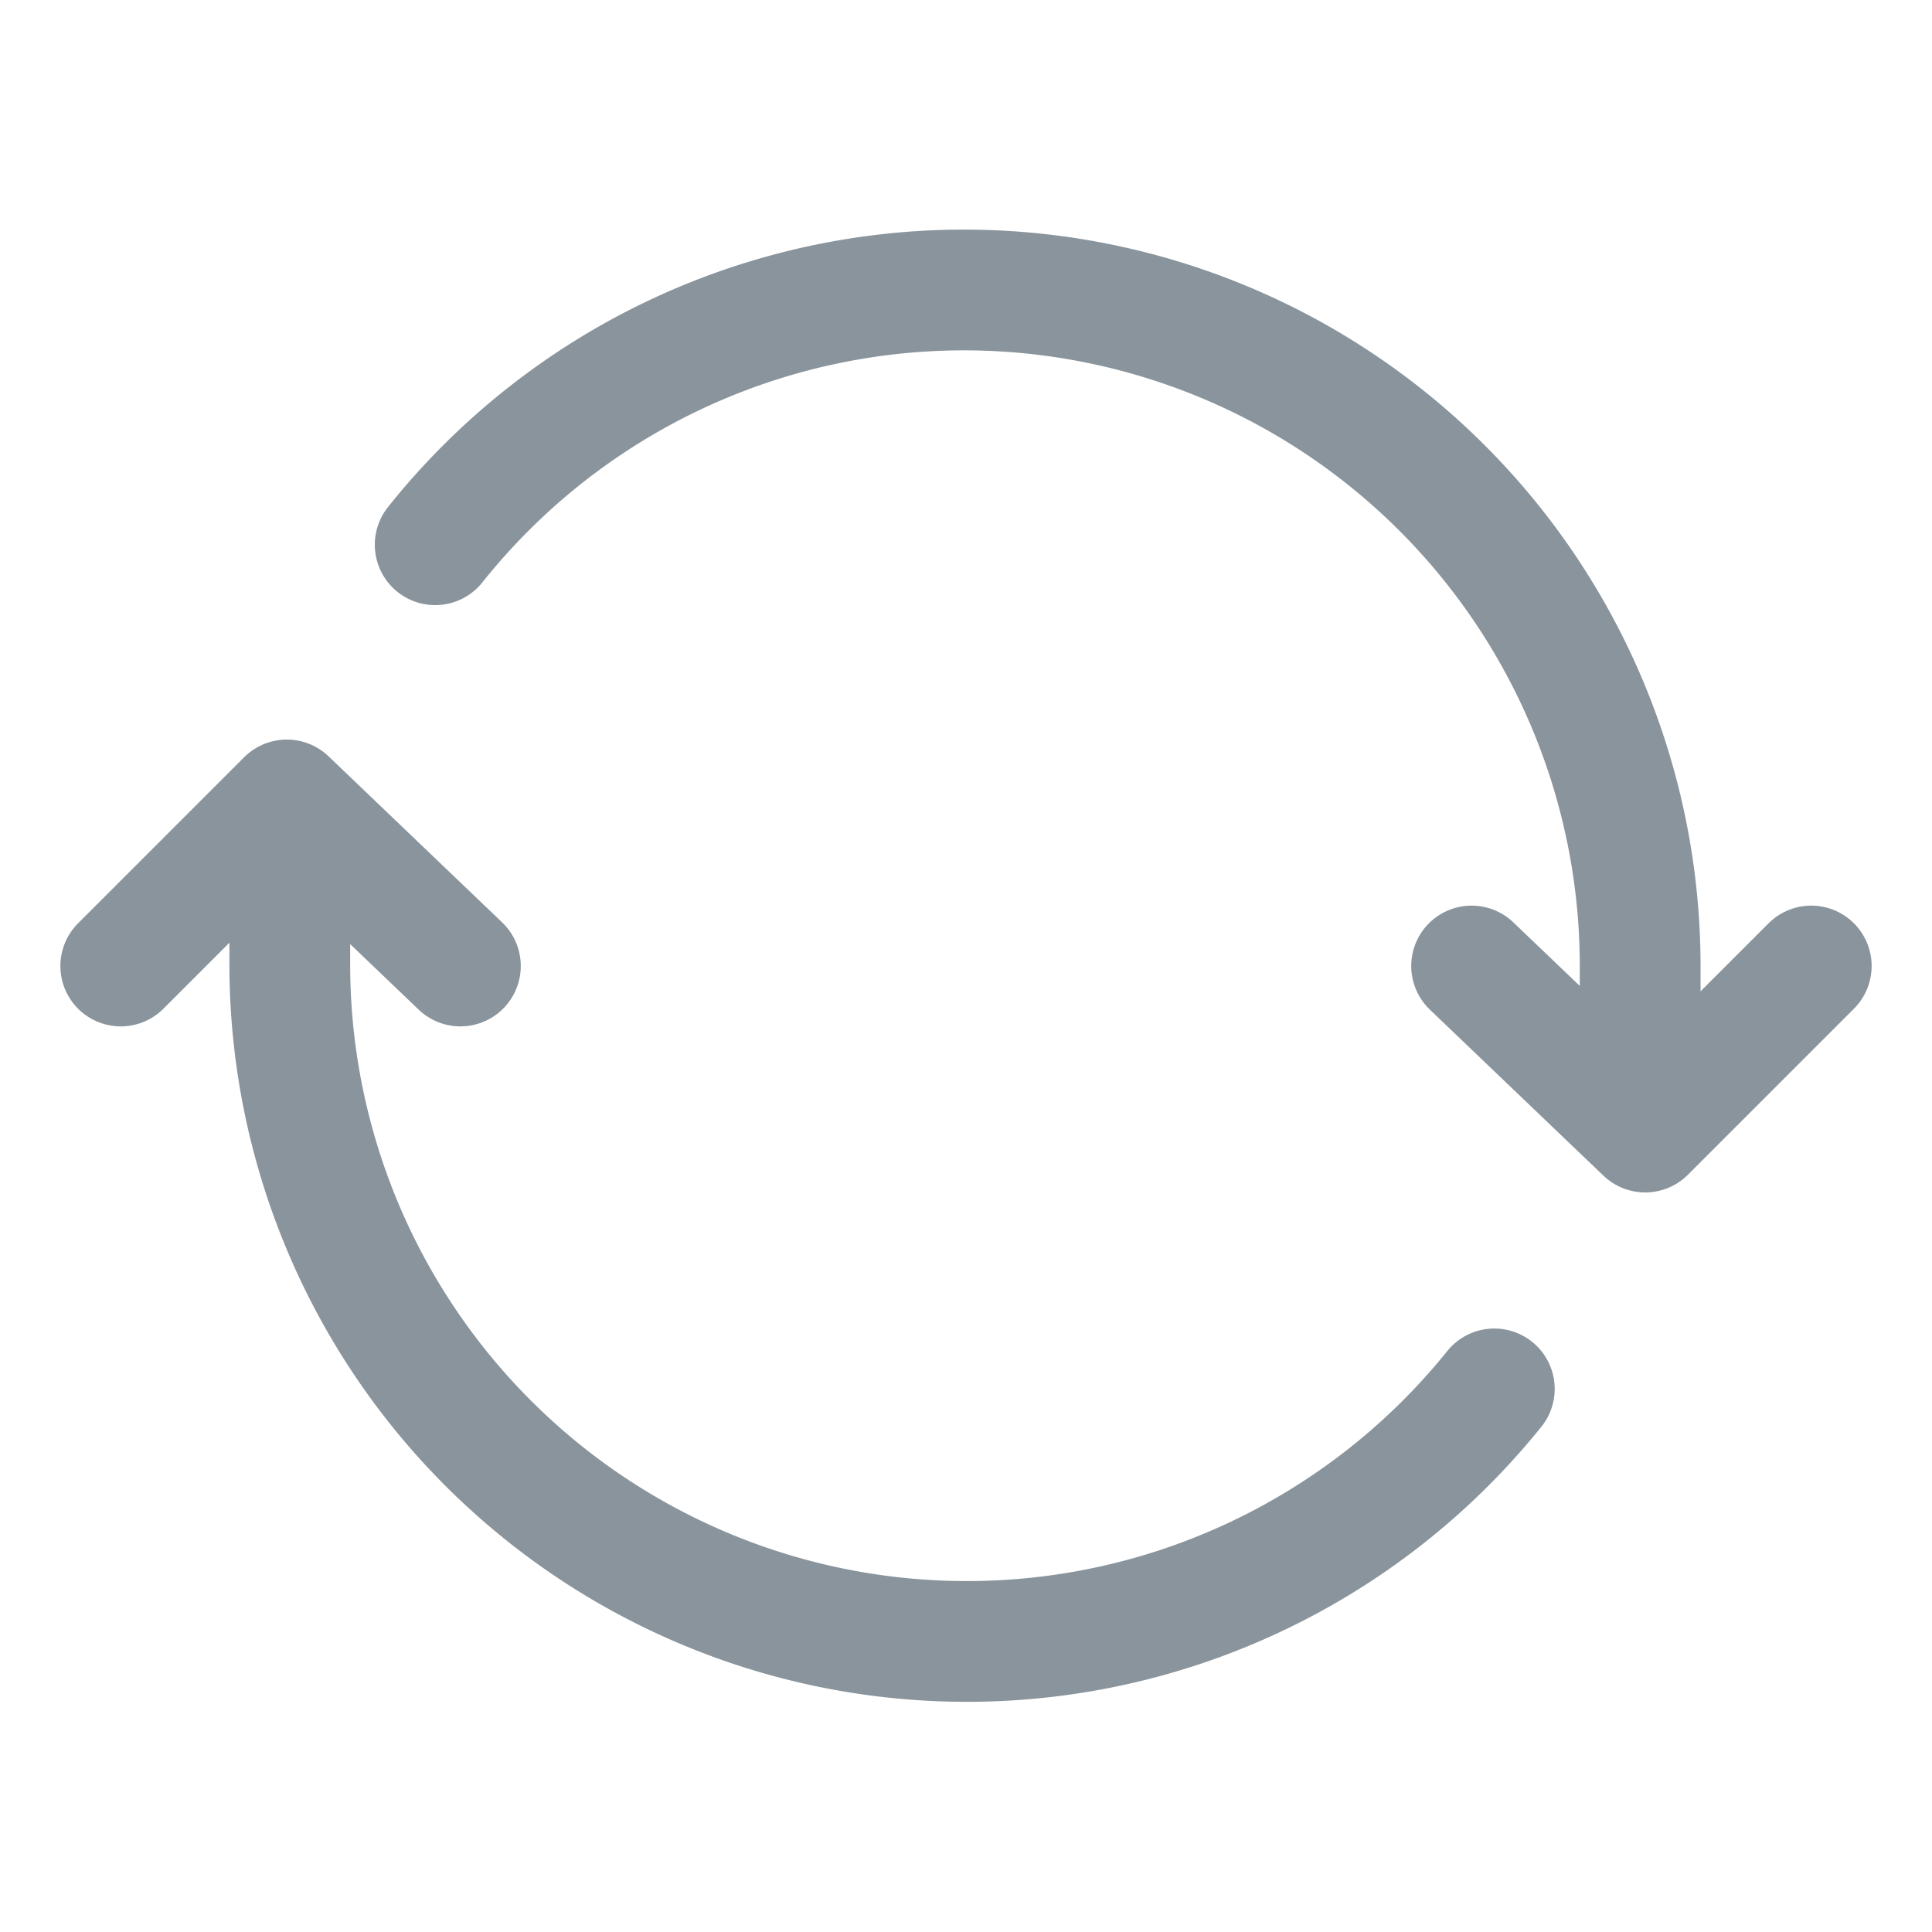 <svg xmlns="http://www.w3.org/2000/svg" width="20" height="20" viewBox="0 0 20 20"><rect width="20" height="20" fill="none"/><path d="M16.979,11.156V9.992A7,7,0,0,0,4.505,5.639M3,8.842v1.164a7.009,7.009,0,0,0,12.469,4.372" fill="none" stroke="#89949C" stroke-linecap="round" stroke-linejoin="round" stroke-width="1.25"/><path d="M1.25,10,2.969,8.281,4.766,10" fill="none" stroke="#89949C" stroke-linecap="round" stroke-linejoin="round" stroke-width="1.25"/><path d="M18.75,10l-1.719,1.719L15.234,10" fill="none" stroke="#89949C" stroke-linecap="round" stroke-linejoin="round" stroke-width="1.25"/></svg>
